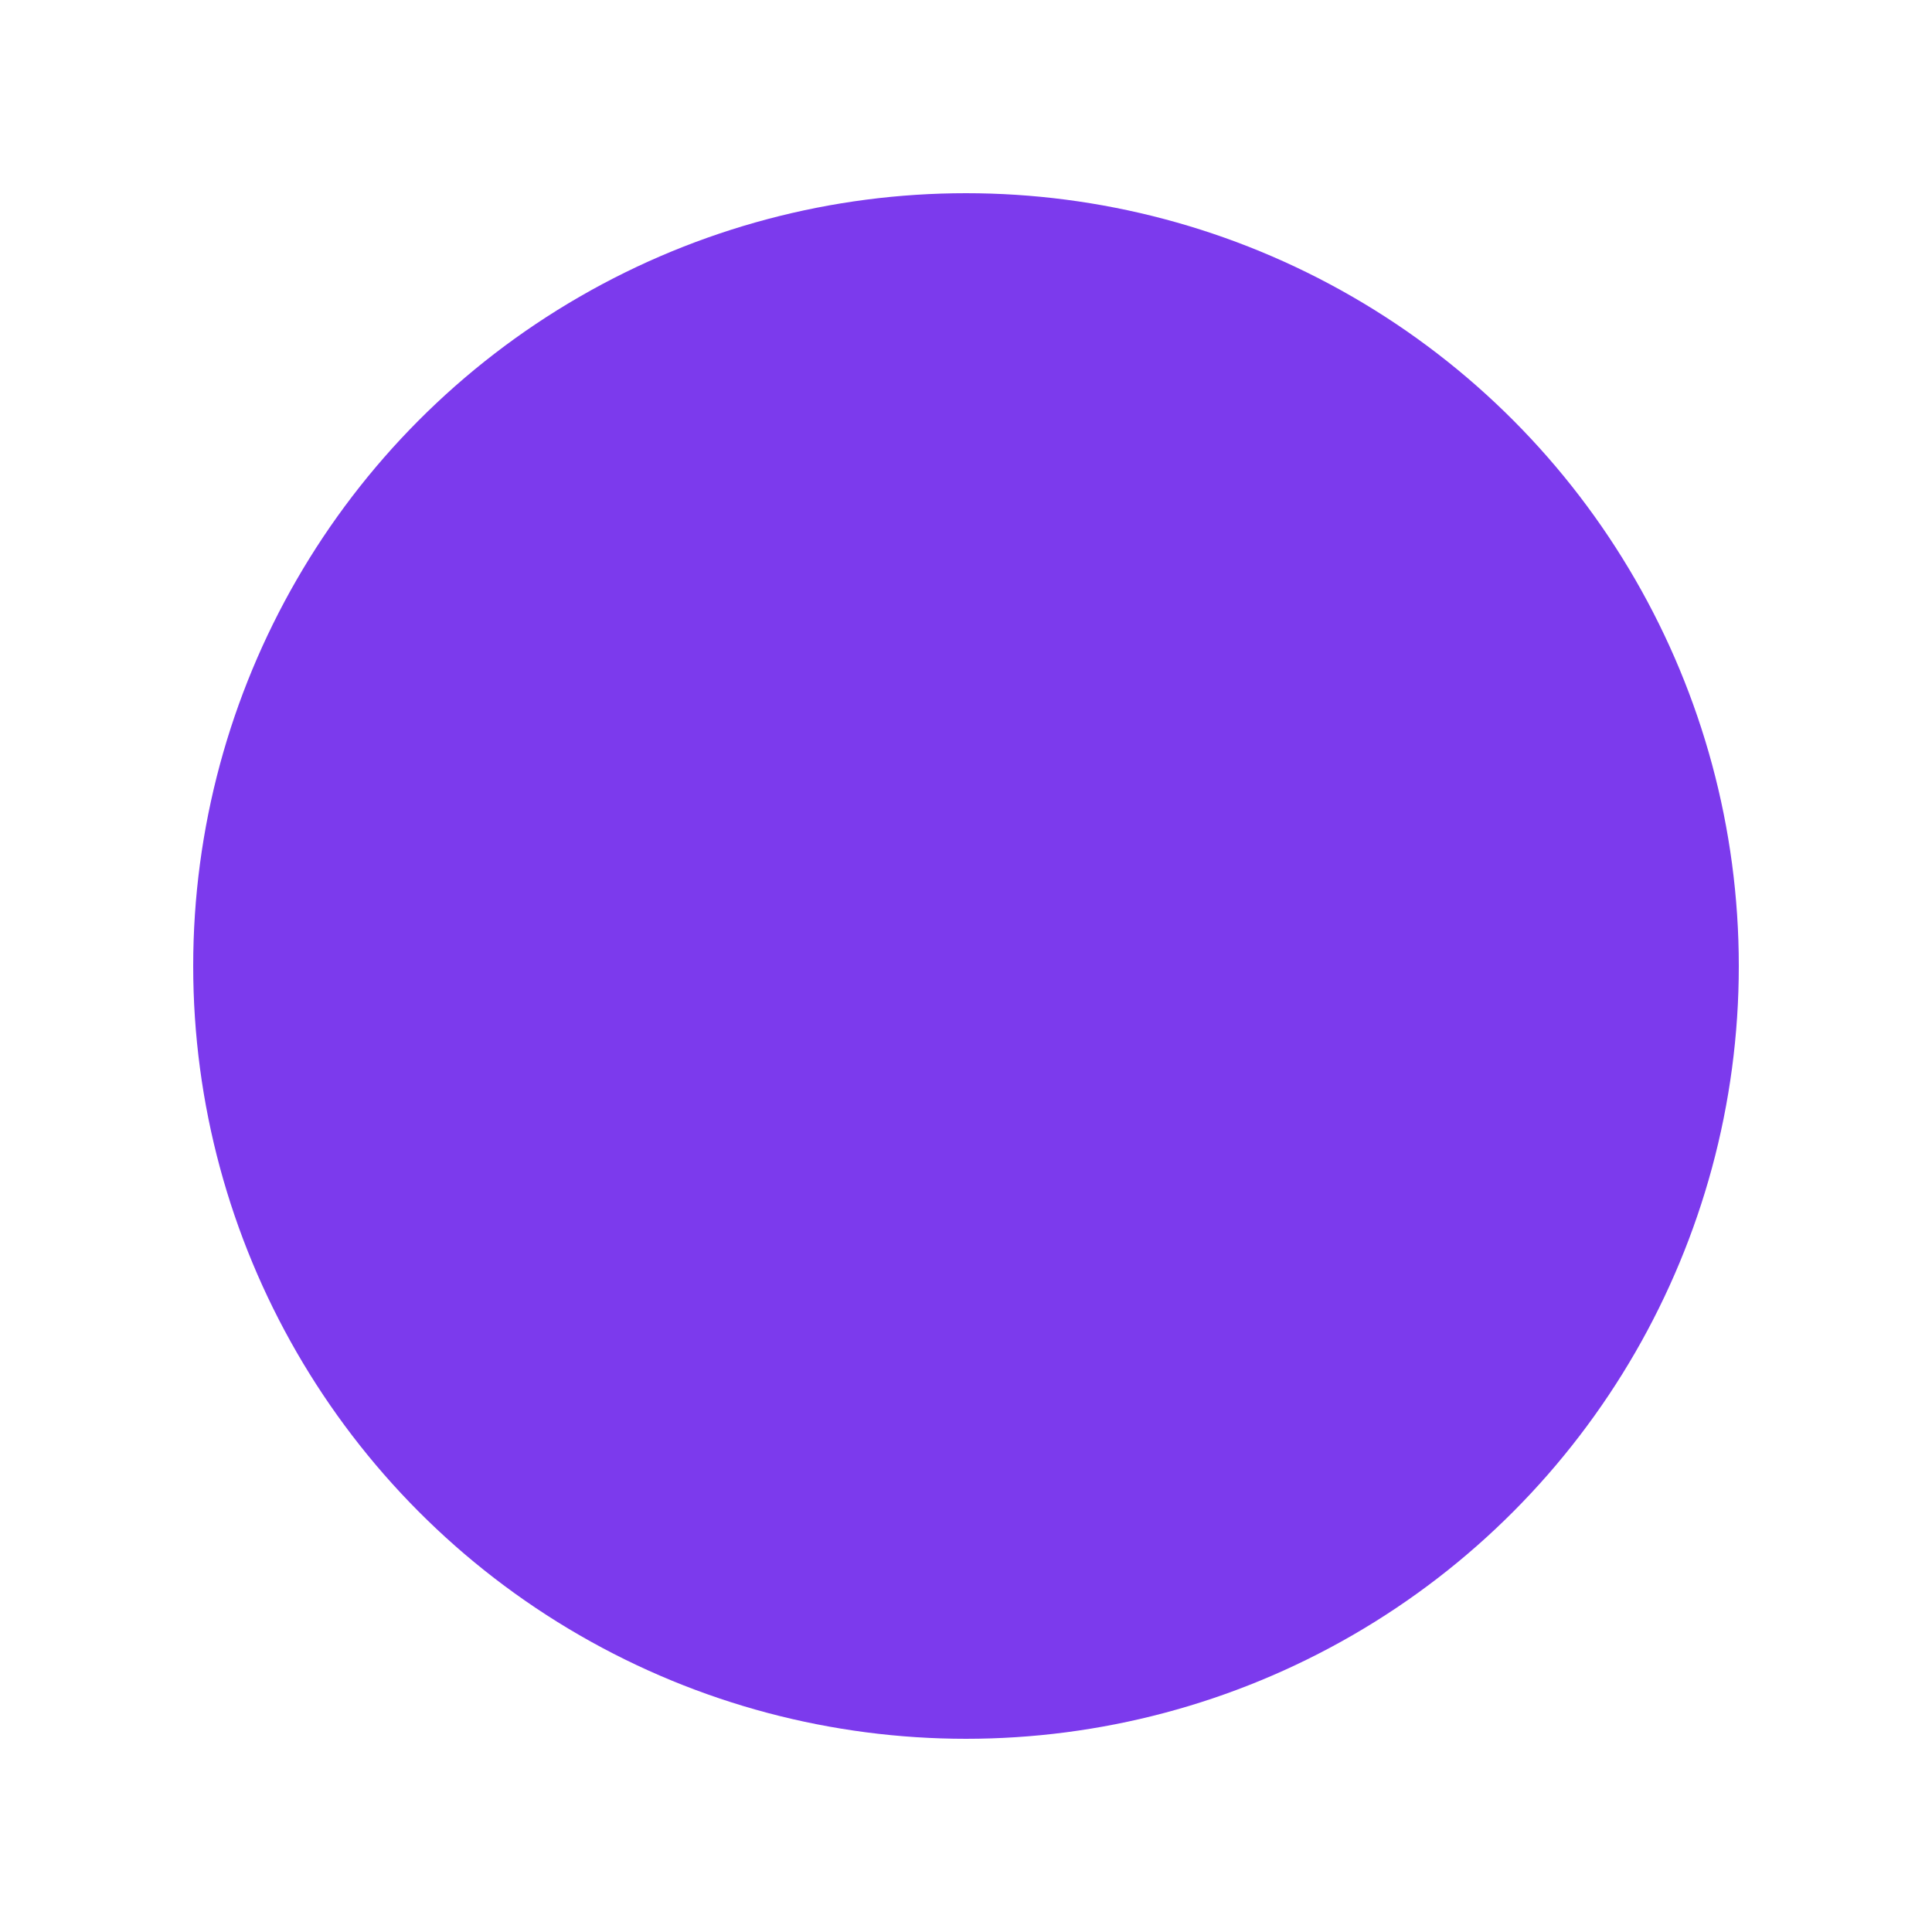 <svg xmlns="http://www.w3.org/2000/svg" viewBox="0 0 20 20">
  <defs>
    <mask id="checkMaskPurple">
      <rect width="20" height="20" fill="white"/>
      <path d="M12.707 8.707a1 1 0 00-1.414-1.414L9 9.586 7.707 8.293a1 1 0 00-1.414 1.414l2 2a1 1 0 001.414 0l4-4z" fill="black"/>
    </mask>
  </defs>
  <circle cx="10" cy="10" r="8" fill="#7c3aed" mask="url(#checkMaskPurple)"/>
</svg>
